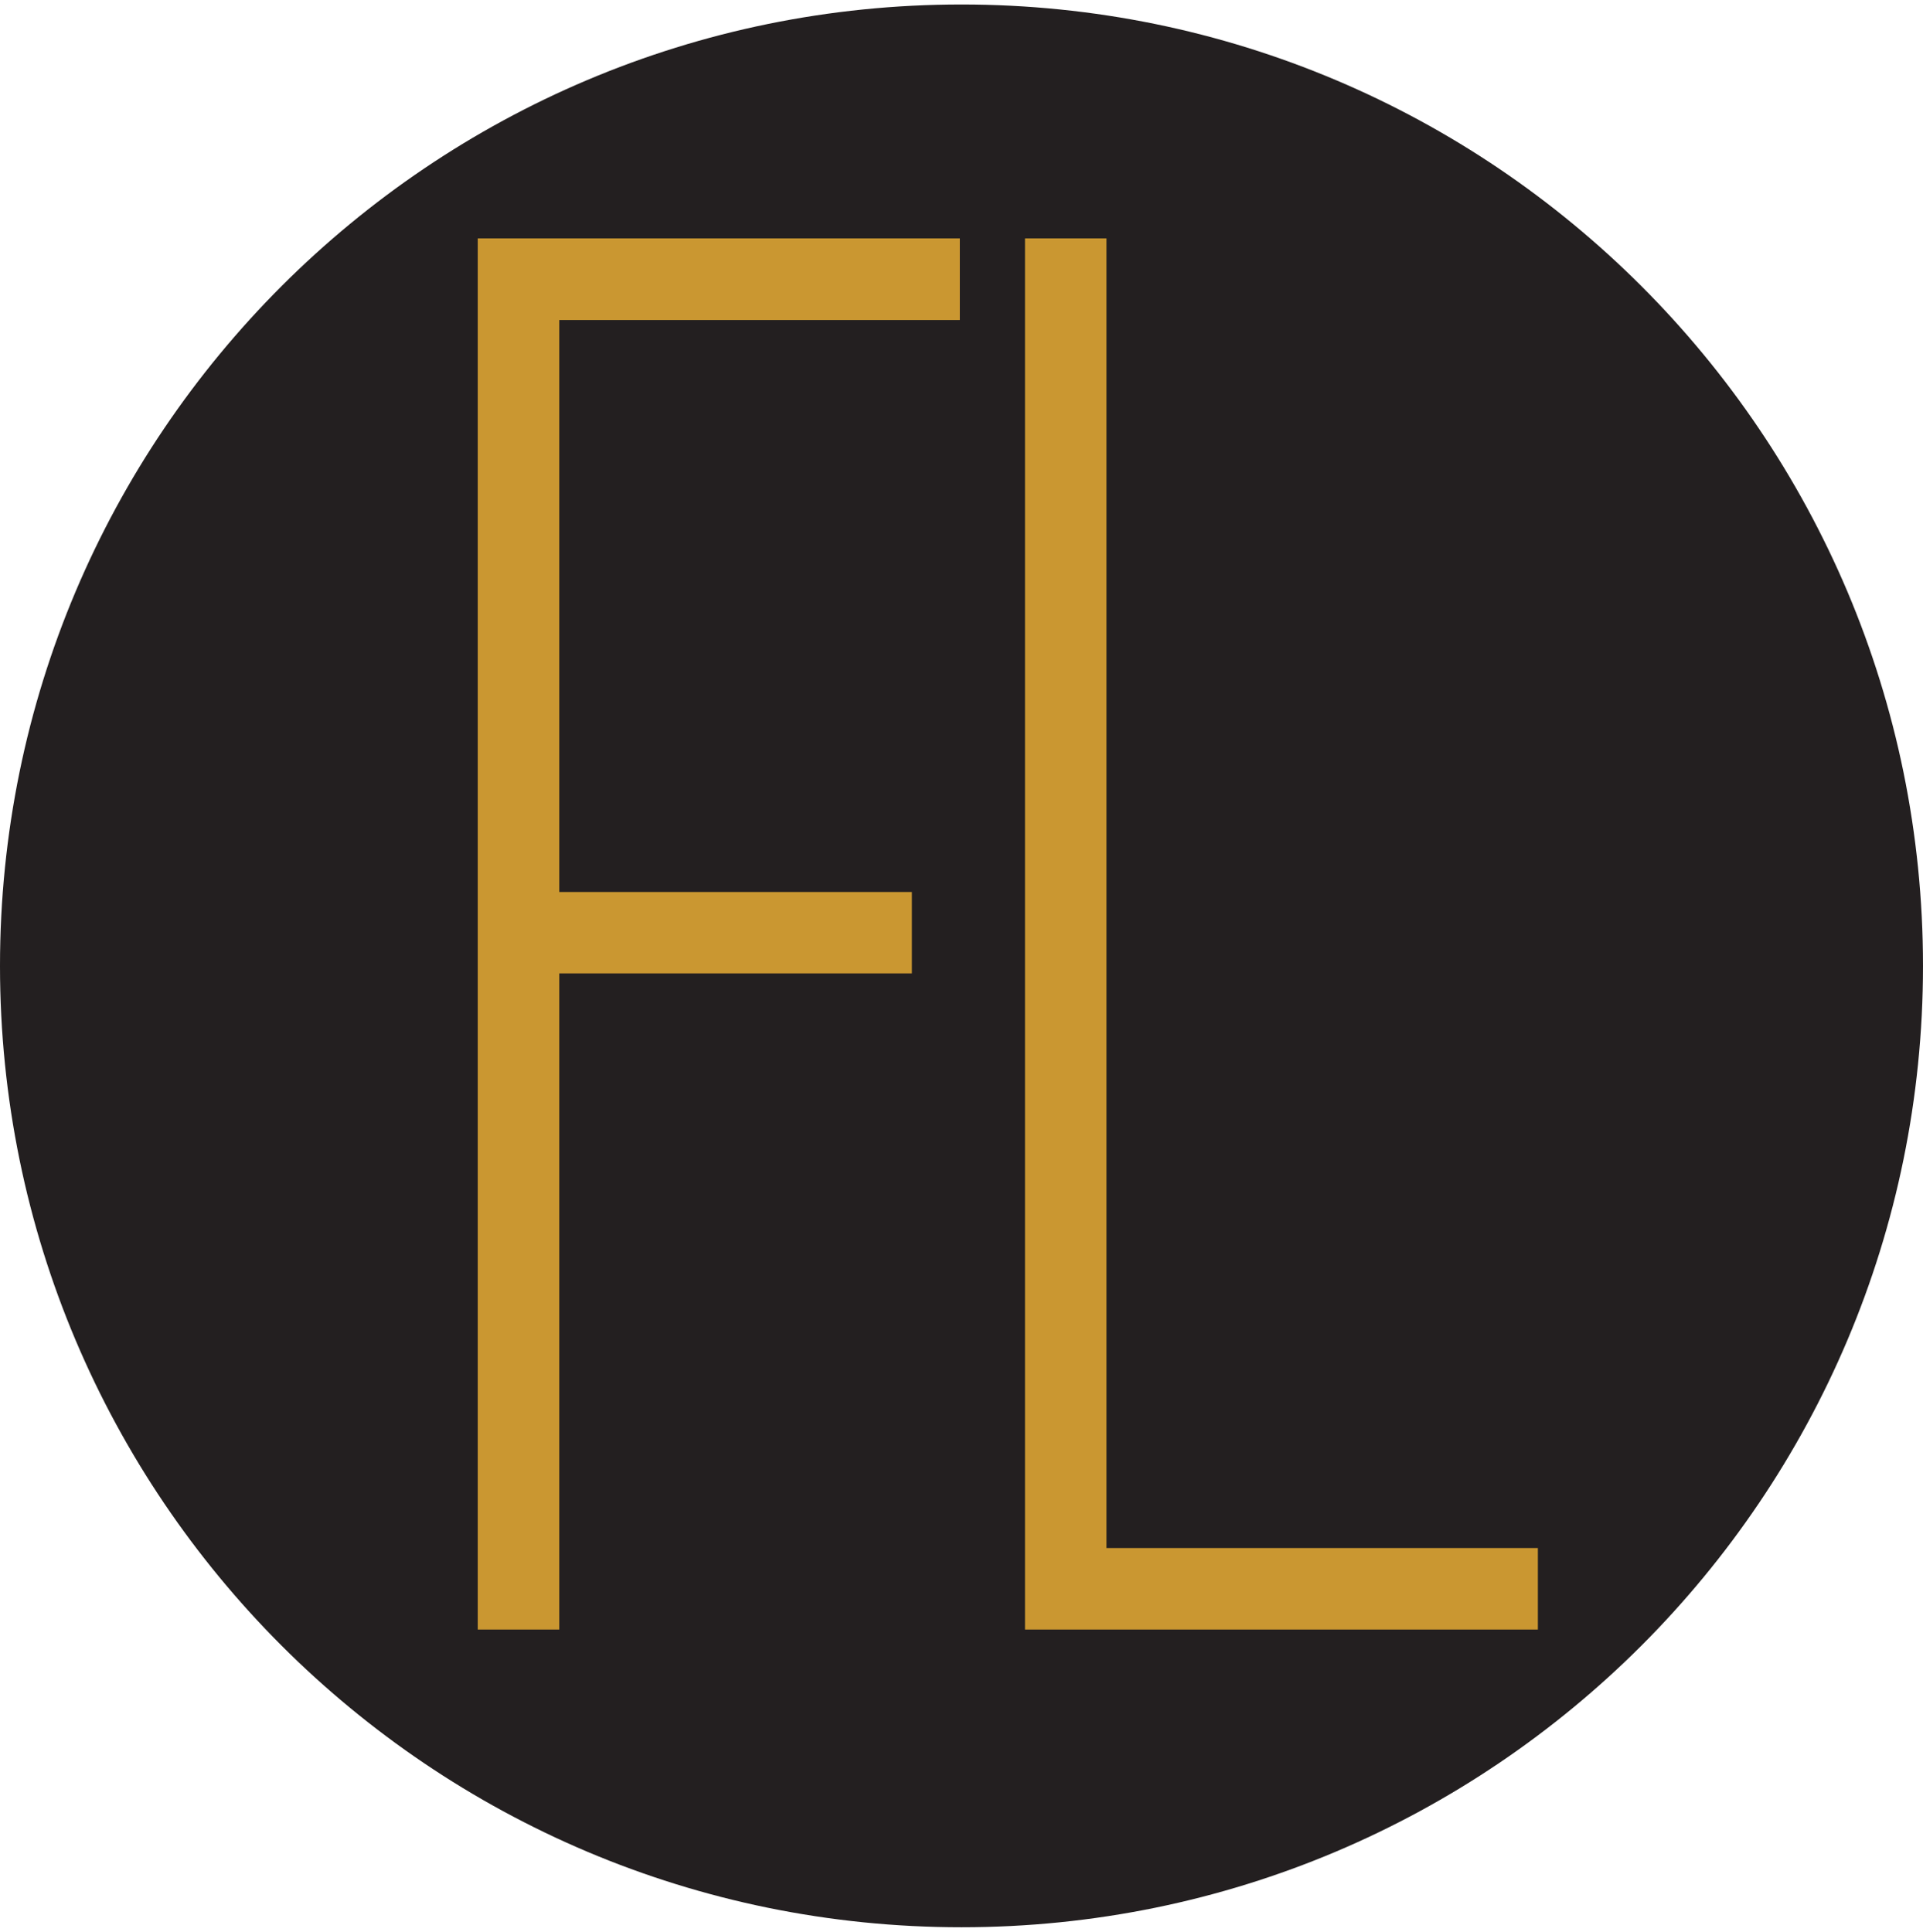 <?xml version="1.0" encoding="UTF-8"?> <svg xmlns="http://www.w3.org/2000/svg" width="214" height="215" viewBox="0 0 214 215" fill="none"><path d="M107 214.5C166.094 214.5 214 166.594 214 107.5C214 48.406 166.094 0.5 107 0.5C47.906 0.5 0 48.406 0 107.5C0 166.594 47.906 214.5 107 214.5Z" fill="#231F20"></path><path d="M101.481 108.338H62.239V181.365H53.165V108.338V99.277V26.532H62.239H106.819V35.619H62.239V99.277H101.481V108.338Z" fill="#CA9731"></path><path d="M114.065 181.365V26.532H123.133V172.292H171.142V181.365H123.133H114.065Z" fill="#CA9731"></path></svg> 